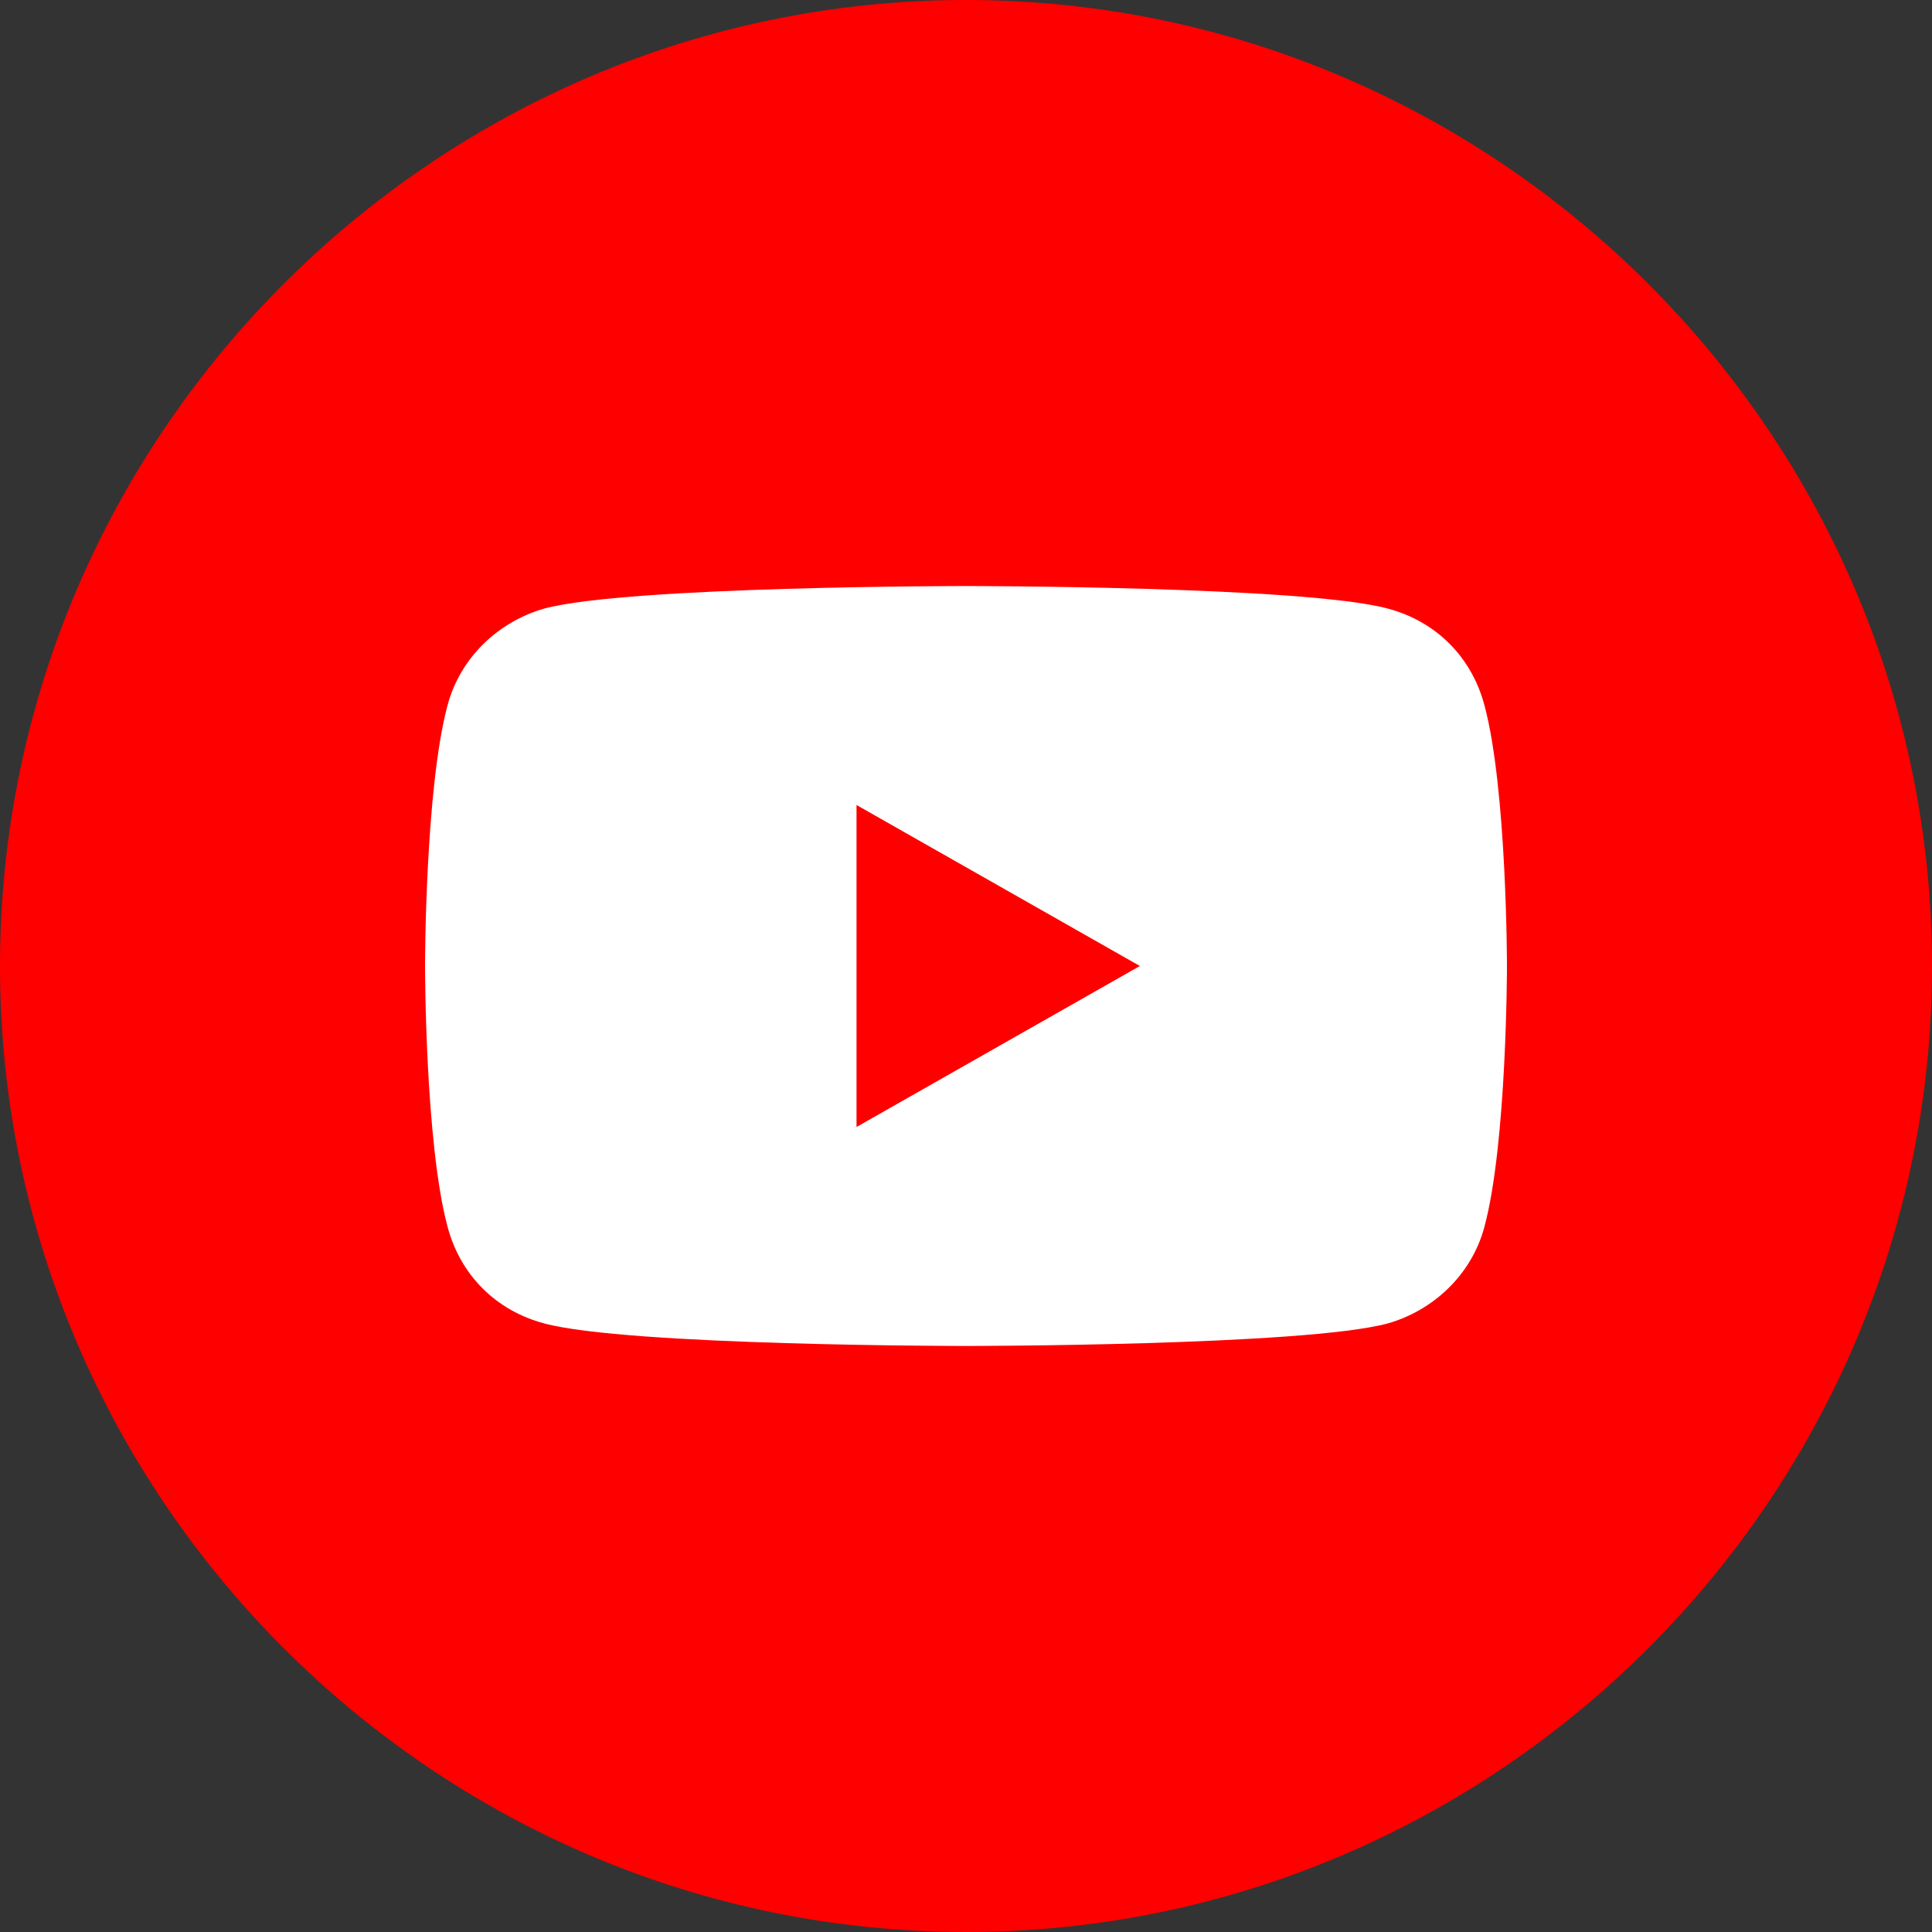 <?xml version="1.0" encoding="UTF-8"?>
<svg id="_レイヤー_2" xmlns="http://www.w3.org/2000/svg" version="1.1" viewBox="0 0 60 60">
  <rect x="0" y="0" width="60" height="60" fill="#333333" stroke="none"/>
  <!-- Generator: Adobe Illustrator 29.5.1, SVG Export Plug-In . SVG Version: 2.1.0 Build 141)  -->
  <defs>
    <style>
      .st0 {
        fill: #fff;
      }

      .st1 {
        fill: red;
      }
    </style>
  </defs>
  <g id="_わく">
    <g>
      <path class="st1" d="M30,0C13.5,0,0,13.5,0,30s13.5,30,30,30,30-13.5,30-30S46.5,0,30,0Z"/>
      <path class="st0" d="M46.1,21.9c-.4-1.5-1.5-2.6-3-3-2.6-.7-13.1-.7-13.1-.7,0,0-10.5,0-13.1.7-1.4.4-2.6,1.5-3,3-.7,2.6-.7,8.1-.7,8.1,0,0,0,5.5.7,8.1.4,1.5,1.5,2.6,3,3,2.6.7,13.1.7,13.1.7,0,0,10.5,0,13.1-.7,1.4-.4,2.6-1.5,3-3,.7-2.6.7-8.1.7-8.1,0,0,0-5.5-.7-8.1ZM26.6,35v-10l8.8,5-8.8,5Z"/>
    </g>
  </g>
</svg>